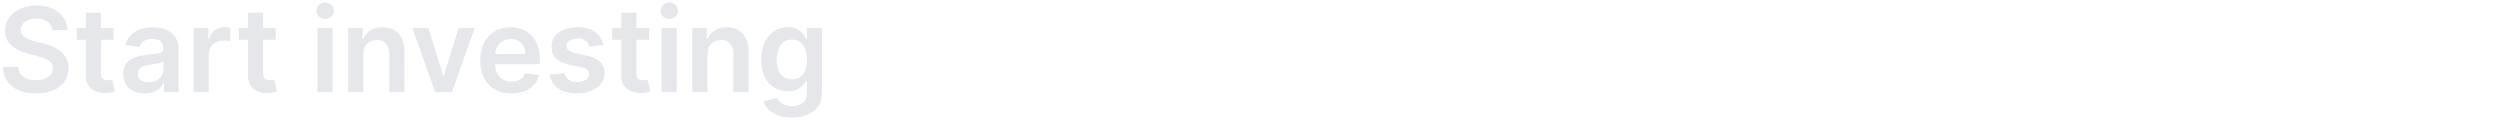 <svg width="769" height="37" viewBox="0 0 769 37" fill="none" xmlns="http://www.w3.org/2000/svg">
<path d="M243.559 36.138C241.89 36.138 240.457 35.912 239.259 35.458C238.061 35.013 237.099 34.414 236.371 33.661C235.644 32.908 235.139 32.074 234.857 31.159L239.041 30.145C239.229 30.53 239.503 30.91 239.862 31.287C240.222 31.672 240.705 31.988 241.313 32.237C241.929 32.493 242.703 32.622 243.636 32.622C244.953 32.622 246.044 32.301 246.908 31.659C247.773 31.026 248.205 29.982 248.205 28.527V24.793H247.974C247.734 25.272 247.383 25.764 246.921 26.269C246.468 26.773 245.865 27.197 245.112 27.539C244.367 27.881 243.43 28.053 242.301 28.053C240.786 28.053 239.413 27.698 238.181 26.987C236.958 26.269 235.982 25.199 235.255 23.779C234.536 22.35 234.177 20.562 234.177 18.414C234.177 16.249 234.536 14.423 235.255 12.934C235.982 11.436 236.962 10.303 238.194 9.533C239.426 8.754 240.799 8.365 242.314 8.365C243.469 8.365 244.419 8.562 245.163 8.955C245.916 9.34 246.515 9.806 246.96 10.354C247.405 10.893 247.743 11.402 247.974 11.881H248.23V8.621H252.812V28.656C252.812 30.341 252.41 31.736 251.606 32.84C250.802 33.944 249.702 34.769 248.307 35.317C246.913 35.864 245.33 36.138 243.559 36.138ZM243.597 24.408C244.581 24.408 245.42 24.168 246.113 23.689C246.806 23.21 247.332 22.521 247.691 21.623C248.051 20.724 248.23 19.646 248.23 18.388C248.23 17.148 248.051 16.061 247.691 15.129C247.341 14.196 246.819 13.473 246.126 12.959C245.441 12.438 244.598 12.177 243.597 12.177C242.562 12.177 241.698 12.446 241.005 12.985C240.312 13.524 239.79 14.264 239.439 15.206C239.088 16.138 238.913 17.199 238.913 18.388C238.913 19.595 239.088 20.651 239.439 21.558C239.798 22.457 240.324 23.159 241.017 23.663C241.719 24.16 242.579 24.408 243.597 24.408Z" fill="#E5E7EB"/>
<path d="M217.608 16.784V28.335H212.962V8.621H217.403V11.971H217.634C218.087 10.867 218.81 9.99 219.803 9.34C220.804 8.69 222.04 8.365 223.512 8.365C224.872 8.365 226.057 8.656 227.067 9.237C228.085 9.819 228.872 10.662 229.429 11.766C229.993 12.87 230.271 14.209 230.263 15.783V28.335H225.617V16.502C225.617 15.184 225.275 14.153 224.59 13.409C223.914 12.664 222.977 12.292 221.779 12.292C220.967 12.292 220.244 12.472 219.61 12.831C218.986 13.182 218.494 13.691 218.134 14.358C217.784 15.026 217.608 15.834 217.608 16.784Z" fill="#E5E7EB"/>
<path d="M203.539 28.335V8.622H208.185V28.335H203.539ZM205.875 5.824C205.139 5.824 204.506 5.58 203.975 5.092C203.445 4.596 203.18 4.001 203.18 3.308C203.18 2.607 203.445 2.012 203.975 1.524C204.506 1.028 205.139 0.78 205.875 0.78C206.619 0.78 207.252 1.028 207.774 1.524C208.305 2.012 208.57 2.607 208.57 3.308C208.57 4.001 208.305 4.596 207.774 5.092C207.252 5.58 206.619 5.824 205.875 5.824Z" fill="#E5E7EB"/>
<path d="M199.654 8.62V12.214H188.321V8.62H199.654ZM191.119 3.897H195.765V22.405C195.765 23.029 195.859 23.508 196.047 23.842C196.244 24.167 196.501 24.39 196.817 24.509C197.134 24.629 197.485 24.689 197.87 24.689C198.16 24.689 198.426 24.668 198.665 24.625C198.913 24.582 199.102 24.544 199.23 24.509L200.013 28.142C199.765 28.227 199.41 28.321 198.948 28.424C198.494 28.527 197.938 28.587 197.279 28.604C196.116 28.638 195.067 28.462 194.135 28.077C193.202 27.684 192.462 27.076 191.914 26.255C191.375 25.433 191.11 24.407 191.119 23.175V3.897Z" fill="#E5E7EB"/>
<path d="M185.556 13.832L181.32 14.294C181.201 13.866 180.991 13.464 180.691 13.088C180.401 12.711 180.007 12.408 179.511 12.177C179.014 11.945 178.407 11.83 177.688 11.83C176.721 11.83 175.909 12.04 175.25 12.459C174.599 12.878 174.279 13.421 174.287 14.089C174.279 14.662 174.488 15.129 174.916 15.488C175.352 15.847 176.071 16.142 177.072 16.373L180.435 17.092C182.3 17.494 183.686 18.132 184.593 19.004C185.509 19.877 185.971 21.019 185.979 22.431C185.971 23.672 185.607 24.767 184.888 25.717C184.178 26.658 183.19 27.394 181.924 27.924C180.657 28.455 179.203 28.72 177.56 28.72C175.147 28.72 173.205 28.215 171.733 27.206C170.261 26.187 169.384 24.771 169.102 22.957L173.633 22.521C173.838 23.411 174.274 24.083 174.942 24.536C175.609 24.989 176.478 25.216 177.547 25.216C178.651 25.216 179.536 24.989 180.204 24.536C180.88 24.083 181.218 23.522 181.218 22.855C181.218 22.29 180.999 21.824 180.563 21.456C180.135 21.088 179.468 20.805 178.561 20.609L175.198 19.903C173.307 19.509 171.908 18.846 171.002 17.913C170.095 16.972 169.645 15.783 169.654 14.346C169.645 13.131 169.975 12.078 170.642 11.188C171.318 10.29 172.255 9.597 173.453 9.109C174.659 8.613 176.05 8.365 177.624 8.365C179.934 8.365 181.752 8.857 183.079 9.841C184.413 10.825 185.239 12.155 185.556 13.832Z" fill="#E5E7EB"/>
<path d="M157.279 28.72C155.303 28.72 153.596 28.309 152.158 27.488C150.729 26.658 149.63 25.486 148.86 23.971C148.09 22.448 147.705 20.656 147.705 18.594C147.705 16.566 148.09 14.786 148.86 13.255C149.639 11.714 150.725 10.517 152.12 9.661C153.515 8.797 155.153 8.365 157.035 8.365C158.25 8.365 159.397 8.562 160.475 8.955C161.562 9.34 162.52 9.939 163.35 10.752C164.188 11.565 164.847 12.6 165.326 13.858C165.806 15.107 166.045 16.596 166.045 18.324V19.749H149.887V16.617H161.592C161.583 15.727 161.391 14.936 161.014 14.243C160.638 13.541 160.111 12.989 159.435 12.587C158.768 12.185 157.989 11.984 157.1 11.984C156.15 11.984 155.316 12.215 154.597 12.677C153.878 13.131 153.318 13.729 152.916 14.474C152.522 15.21 152.321 16.018 152.312 16.9V19.633C152.312 20.78 152.522 21.764 152.941 22.585C153.361 23.398 153.947 24.023 154.7 24.459C155.453 24.887 156.334 25.101 157.343 25.101C158.019 25.101 158.631 25.007 159.179 24.818C159.726 24.622 160.201 24.335 160.603 23.959C161.006 23.582 161.309 23.116 161.515 22.559L165.853 23.047C165.579 24.194 165.057 25.195 164.287 26.05C163.525 26.898 162.55 27.556 161.361 28.027C160.171 28.489 158.811 28.72 157.279 28.72Z" fill="#E5E7EB"/>
<path d="M146.008 8.621L138.988 28.334H133.854L126.833 8.621H131.788L136.318 23.265H136.523L141.067 8.621H146.008Z" fill="#E5E7EB"/>
<path d="M111.728 16.784V28.335H107.082V8.621H111.523V11.971H111.754C112.207 10.867 112.93 9.99 113.923 9.34C114.924 8.69 116.16 8.365 117.632 8.365C118.992 8.365 120.177 8.656 121.187 9.237C122.205 9.819 122.992 10.662 123.549 11.766C124.113 12.87 124.391 14.209 124.383 15.783V28.335H119.737V16.502C119.737 15.184 119.394 14.153 118.71 13.409C118.034 12.664 117.097 12.292 115.899 12.292C115.086 12.292 114.363 12.472 113.73 12.831C113.106 13.182 112.614 13.691 112.254 14.358C111.903 15.026 111.728 15.834 111.728 16.784Z" fill="#E5E7EB"/>
<path d="M97.658 28.335V8.622H102.304V28.335H97.658ZM99.994 5.824C99.258 5.824 98.625 5.58 98.095 5.092C97.564 4.596 97.299 4.001 97.299 3.308C97.299 2.607 97.564 2.012 98.095 1.524C98.625 1.028 99.258 0.78 99.994 0.78C100.739 0.78 101.372 1.028 101.894 1.524C102.424 2.012 102.69 2.607 102.69 3.308C102.69 4.001 102.424 4.596 101.894 5.092C101.372 5.58 100.739 5.824 99.994 5.824Z" fill="#E5E7EB"/>
<path d="M84.809 8.62V12.214H73.476V8.62H84.809ZM76.274 3.897H80.92V22.405C80.92 23.029 81.014 23.508 81.202 23.842C81.399 24.167 81.656 24.39 81.972 24.509C82.289 24.629 82.64 24.689 83.025 24.689C83.316 24.689 83.581 24.668 83.821 24.625C84.069 24.582 84.257 24.544 84.385 24.509L85.168 28.142C84.92 28.227 84.565 28.321 84.103 28.424C83.649 28.527 83.093 28.587 82.434 28.604C81.271 28.638 80.223 28.462 79.29 28.077C78.357 27.684 77.617 27.076 77.07 26.255C76.531 25.433 76.265 24.407 76.274 23.175V3.897Z" fill="#E5E7EB"/>
<path d="M59.577 28.334V8.621H64.082V11.906H64.287C64.647 10.768 65.263 9.891 66.135 9.275C67.017 8.651 68.022 8.338 69.151 8.338C69.408 8.338 69.695 8.351 70.011 8.377C70.336 8.394 70.606 8.424 70.82 8.467V12.741C70.623 12.672 70.311 12.612 69.883 12.561C69.464 12.501 69.057 12.471 68.664 12.471C67.817 12.471 67.055 12.655 66.379 13.023C65.712 13.382 65.186 13.883 64.8 14.524C64.415 15.166 64.223 15.906 64.223 16.745V28.334H59.577Z" fill="#E5E7EB"/>
<path d="M44.497 28.733C43.248 28.733 42.123 28.51 41.122 28.066C40.129 27.612 39.342 26.945 38.76 26.063C38.187 25.182 37.9 24.095 37.9 22.803C37.9 21.691 38.105 20.771 38.516 20.044C38.927 19.317 39.487 18.735 40.197 18.299C40.908 17.862 41.708 17.533 42.597 17.31C43.496 17.079 44.424 16.912 45.383 16.81C46.538 16.69 47.475 16.583 48.193 16.489C48.912 16.386 49.434 16.232 49.759 16.027C50.093 15.813 50.26 15.483 50.26 15.039V14.962C50.26 13.995 49.973 13.246 49.4 12.716C48.827 12.185 48.001 11.92 46.923 11.92C45.785 11.92 44.882 12.168 44.215 12.664C43.556 13.161 43.111 13.747 42.88 14.423L38.542 13.806C38.884 12.609 39.449 11.608 40.236 10.803C41.023 9.99 41.986 9.383 43.124 8.981C44.262 8.57 45.52 8.365 46.897 8.365C47.847 8.365 48.792 8.476 49.733 8.698C50.675 8.921 51.535 9.289 52.313 9.802C53.092 10.307 53.716 10.996 54.187 11.868C54.666 12.741 54.906 13.832 54.906 15.141V28.335H50.439V25.627H50.285C50.003 26.175 49.605 26.688 49.092 27.167C48.587 27.638 47.949 28.018 47.179 28.309C46.418 28.592 45.524 28.733 44.497 28.733ZM45.703 25.319C46.636 25.319 47.445 25.135 48.129 24.767C48.814 24.391 49.34 23.894 49.708 23.278C50.084 22.662 50.273 21.991 50.273 21.263V18.94C50.127 19.06 49.879 19.171 49.528 19.274C49.186 19.377 48.801 19.466 48.373 19.544C47.945 19.62 47.522 19.689 47.102 19.749C46.683 19.809 46.319 19.86 46.011 19.903C45.318 19.997 44.698 20.151 44.151 20.365C43.603 20.579 43.171 20.878 42.854 21.263C42.538 21.64 42.379 22.128 42.379 22.726C42.379 23.582 42.692 24.228 43.316 24.664C43.941 25.101 44.737 25.319 45.703 25.319Z" fill="#E5E7EB"/>
<path d="M34.939 8.62V12.214H23.606V8.62H34.939ZM26.404 3.897H31.05V22.405C31.05 23.029 31.144 23.508 31.332 23.842C31.529 24.167 31.786 24.39 32.102 24.509C32.419 24.629 32.77 24.689 33.155 24.689C33.446 24.689 33.711 24.668 33.951 24.625C34.199 24.582 34.387 24.544 34.515 24.509L35.298 28.142C35.05 28.227 34.695 28.321 34.233 28.424C33.78 28.527 33.223 28.587 32.565 28.604C31.401 28.638 30.353 28.462 29.42 28.077C28.488 27.684 27.747 27.076 27.2 26.255C26.661 25.433 26.395 24.407 26.404 23.175V3.897Z" fill="#E5E7EB"/>
<path d="M16.115 9.276C15.995 8.155 15.491 7.282 14.601 6.657C13.72 6.033 12.573 5.72 11.161 5.72C10.169 5.72 9.317 5.87 8.607 6.17C7.897 6.469 7.354 6.876 6.977 7.389C6.601 7.902 6.408 8.488 6.4 9.147C6.4 9.695 6.524 10.17 6.772 10.572C7.029 10.974 7.375 11.316 7.811 11.599C8.248 11.872 8.731 12.103 9.262 12.292C9.792 12.48 10.327 12.638 10.866 12.767L13.33 13.383C14.323 13.614 15.277 13.926 16.192 14.319C17.116 14.713 17.942 15.209 18.669 15.808C19.405 16.407 19.987 17.13 20.415 17.977C20.843 18.824 21.056 19.817 21.056 20.955C21.056 22.495 20.663 23.851 19.876 25.023C19.088 26.187 17.951 27.098 16.462 27.757C14.982 28.407 13.189 28.732 11.084 28.732C9.039 28.732 7.264 28.416 5.758 27.783C4.261 27.149 3.088 26.225 2.241 25.011C1.403 23.796 0.949 22.315 0.881 20.57H5.565C5.634 21.485 5.916 22.247 6.412 22.854C6.909 23.462 7.555 23.915 8.35 24.215C9.155 24.514 10.053 24.664 11.046 24.664C12.081 24.664 12.988 24.51 13.767 24.202C14.554 23.885 15.17 23.449 15.615 22.893C16.06 22.328 16.286 21.669 16.295 20.916C16.286 20.232 16.085 19.667 15.692 19.222C15.298 18.769 14.746 18.392 14.036 18.093C13.335 17.785 12.513 17.511 11.572 17.271L8.581 16.501C6.417 15.945 4.705 15.102 3.448 13.973C2.199 12.835 1.574 11.325 1.574 9.442C1.574 7.894 1.993 6.538 2.832 5.374C3.679 4.21 4.83 3.308 6.284 2.666C7.739 2.016 9.386 1.69 11.225 1.69C13.091 1.69 14.725 2.016 16.128 2.666C17.54 3.308 18.648 4.202 19.452 5.348C20.256 6.486 20.671 7.795 20.697 9.276H16.115Z" fill="#E5E7EB"/>
</svg>
